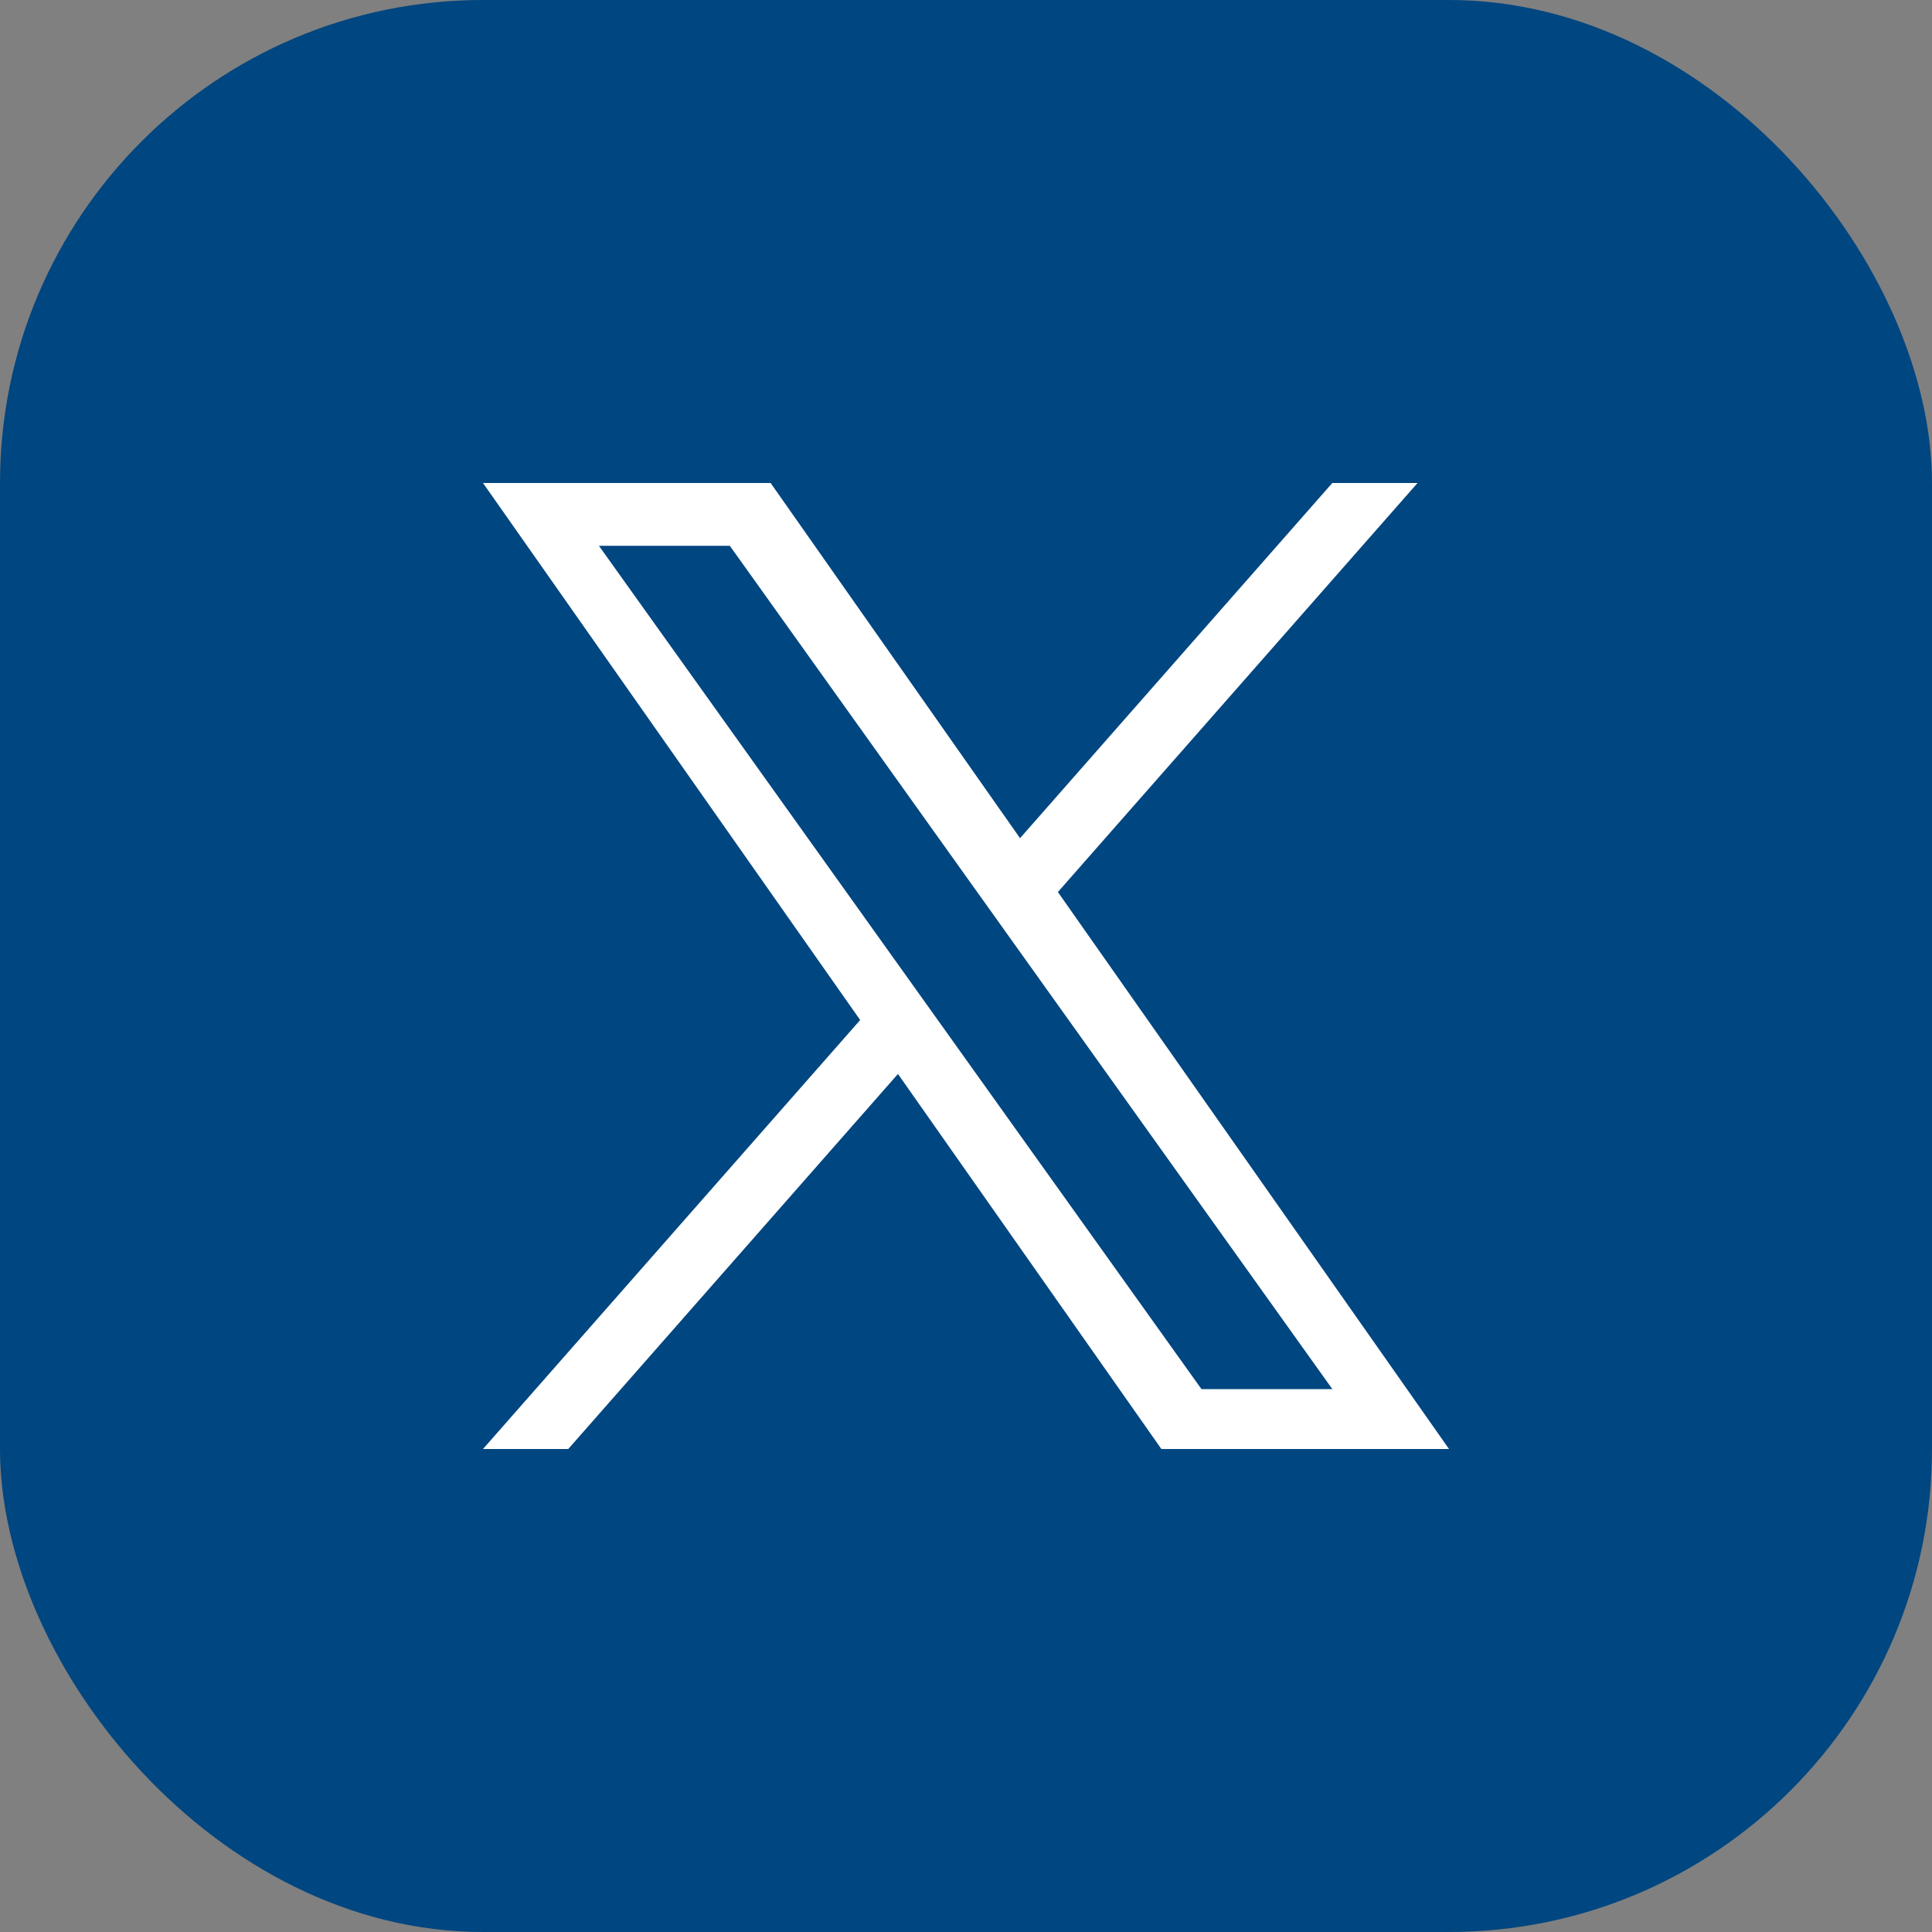 <?xml version="1.0" encoding="UTF-8"?>
<svg xmlns="http://www.w3.org/2000/svg" xmlns:xlink="http://www.w3.org/1999/xlink" width="32px" height="32px" viewBox="0 0 32 32" version="1.1">
  <rect x="0" y="0" width="32" height="32" fill="#808080" stroke="none"/>
  <title>icon / twitter</title>
  <g id="Homepage" stroke="none" stroke-width="1" fill="none" fill-rule="evenodd">
    <g id="Assets_Board" transform="translate(-388, -79)">
      <g id="icon-/-twitter" transform="translate(388, 79)">
        <rect id="Rectangle" fill="#004680" x="0" y="0" width="32" height="32" rx="8"></rect>
        <g id="logo" transform="translate(8, 8)" fill="#FFFFFF" fill-rule="nonzero">
          <path d="M9.522,6.775 L15.479,0 L14.067,0 L8.895,5.883 L4.764,0 L0,0 L6.247,8.895 L0,16 L1.412,16 L6.873,9.788 L11.236,16 L16,16 L9.522,6.775 L9.522,6.775 Z M7.589,8.974 L6.956,8.088 L1.92,1.04 L4.088,1.04 L8.152,6.728 L8.785,7.614 L14.068,15.008 L11.9,15.008 L7.589,8.974 L7.589,8.974 Z" id="Shape"></path>
        </g>
      </g>
    </g>
  </g>
</svg>
